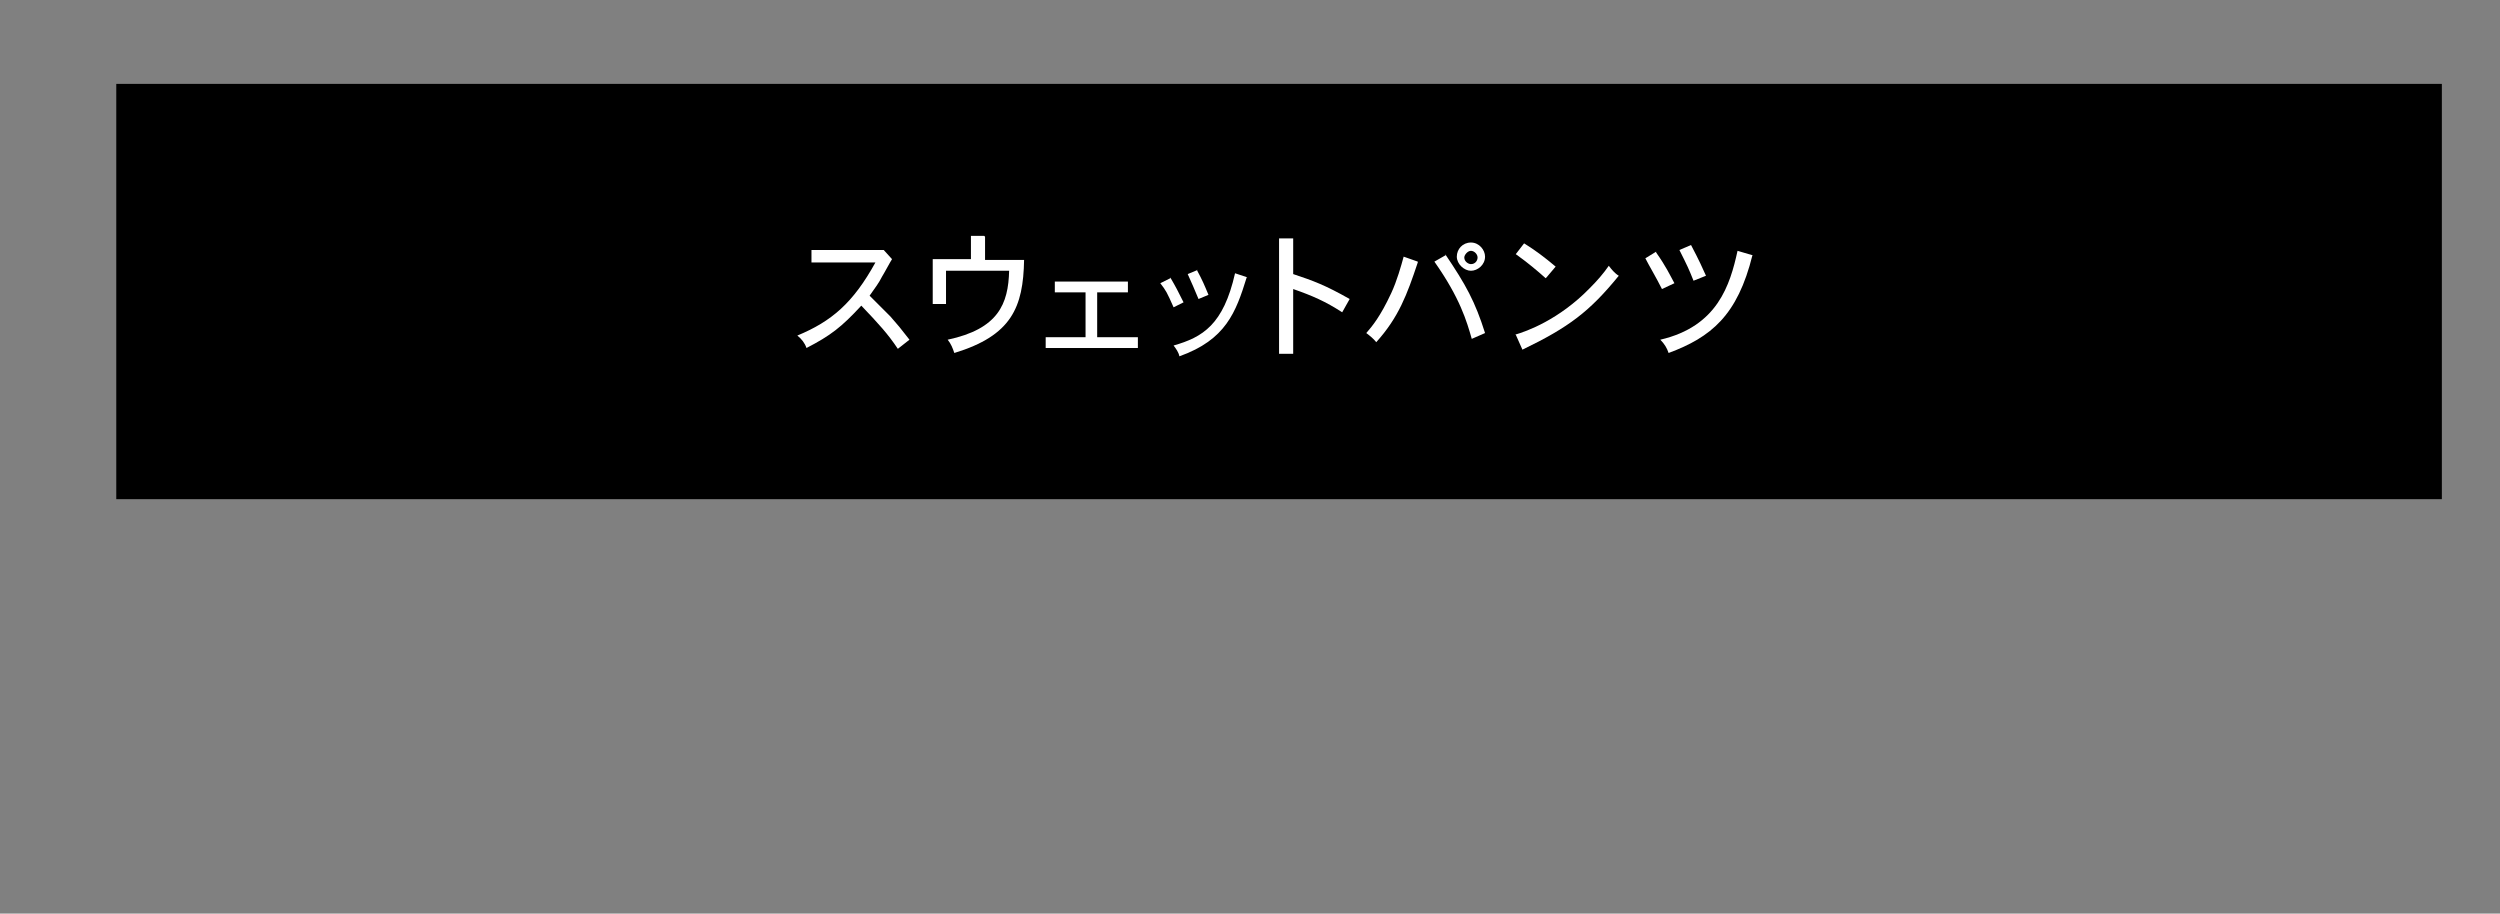 <?xml version="1.0" encoding="UTF-8"?>
<svg id="_レイヤー_1" data-name="レイヤー 1" xmlns="http://www.w3.org/2000/svg" width="301" height="110" version="1.1" viewBox="0 0 301 110">
  <rect x="0" y="0" width="301" height="110" fill="#808080" stroke="none"/>
  <defs>
    <style>
      .cls-1 {
        fill: none;
      }

      .cls-1, .cls-2, .cls-3 {
        stroke-width: 0px;
      }

      .cls-2 {
        fill: #000;
      }

      .cls-3 {
        fill: #fff;
      }
    </style>
  </defs>
  <rect id="base" class="cls-1" y="-.5" width="301" height="110"/>
  <g>
    <path class="cls-2" d="M294,10.1H14v50h280V10.1h0Z"/>
    <g>
      <path class="cls-3" d="M106.4,30.1l1,1.1c-.2.3-1,1.8-1.2,2.1-.4.8-.8,1.3-1.5,2.3.4.4,2.2,2.2,2.5,2.5.8.9,1.3,1.5,2.3,2.8l-1.4,1.1c-1.2-1.8-2.3-3-4.4-5.2-2.4,2.6-3.7,3.6-6.6,5.1-.2-.6-.6-1.1-1.1-1.5,4.1-1.7,6.7-3.9,9.4-8.8h-7.7v-1.5h8.8Z"/>
      <path class="cls-3" d="M118.6,28.5v2.8h4.7c-.1,5.7-1.5,9.1-8.4,11.2-.2-.6-.4-1.1-.8-1.6,6.1-1.3,7.3-4.3,7.4-8.3h-7.6v4h-1.6v-5.4h4.6v-2.8h1.6Z"/>
      <path class="cls-3" d="M135.8,33.9v1.3h-3.7v5.4h4.9v1.3h-11.1v-1.3h4.8v-5.4h-3.7v-1.3h8.8Z"/>
      <path class="cls-3" d="M140.9,33.4c.7,1.2.9,1.6,1.6,3l-1.2.6c-.8-1.8-.9-2-1.6-2.9l1.2-.6ZM150.1,33.4c-1.3,4.2-2.5,7.5-8.1,9.5-.1-.5-.4-.9-.7-1.3,3.5-1,6-2.5,7.4-8.7l1.5.5ZM144.1,32.5c.7,1.3.9,1.8,1.4,3l-1.2.5c-.5-1.2-.8-1.9-1.3-3l1.2-.5Z"/>
      <path class="cls-3" d="M155.7,28.6v4.4c2.4.8,3.8,1.3,6.8,3l-.9,1.6c-2-1.3-3.6-2-5.9-2.8v7.8h-1.7v-13.9h1.7Z"/>
      <path class="cls-3" d="M170.7,31.6c-1.3,3.9-2.3,6.6-5,9.6-.3-.4-.8-.8-1.2-1.1.7-.8,1.7-2,3-4.8.7-1.5,1.2-3.3,1.5-4.4l1.7.6ZM174,30.6c2.5,3.7,3.6,5.7,4.8,9.5l-1.6.7c-.6-2.1-1.4-4.9-4.5-9.3l1.4-.8ZM178.8,30.9c0,1-.9,1.7-1.7,1.7s-1.7-.8-1.7-1.7.7-1.7,1.7-1.7,1.7.9,1.7,1.7ZM177.1,31.8c.5,0,.8-.4.8-.8s-.4-.8-.8-.8-.8.5-.8.8c0,.5.5.8.8.8Z"/>
      <path class="cls-3" d="M182.4,40.3c1.4-.4,5.3-1.8,9-5.6.9-.9,1.6-1.7,2.3-2.7.3.4.7.9,1.2,1.2-3.5,4.3-6,6.2-11.6,8.9l-.8-1.8ZM186.1,33.5c-1-.9-2.2-1.9-3.6-2.9l1-1.3c1.3.8,2.5,1.7,3.8,2.8l-1.1,1.3Z"/>
      <path class="cls-3" d="M199.4,30.4c1.2,1.7,1.6,2.6,2.2,3.7l-1.5.7c-.7-1.4-1.6-2.9-2-3.7l1.3-.8ZM211,30.7c-1.8,7.3-5,9.9-10.1,11.8-.2-.6-.5-1.1-1-1.6,6.9-1.6,8.4-6.6,9.3-10.7l1.7.5ZM203.6,29.5c1,1.9,1.4,2.8,1.8,3.7l-1.5.6c-.6-1.5-.7-1.7-1.7-3.7l1.4-.6Z"/>
    </g>
  </g>
</svg>